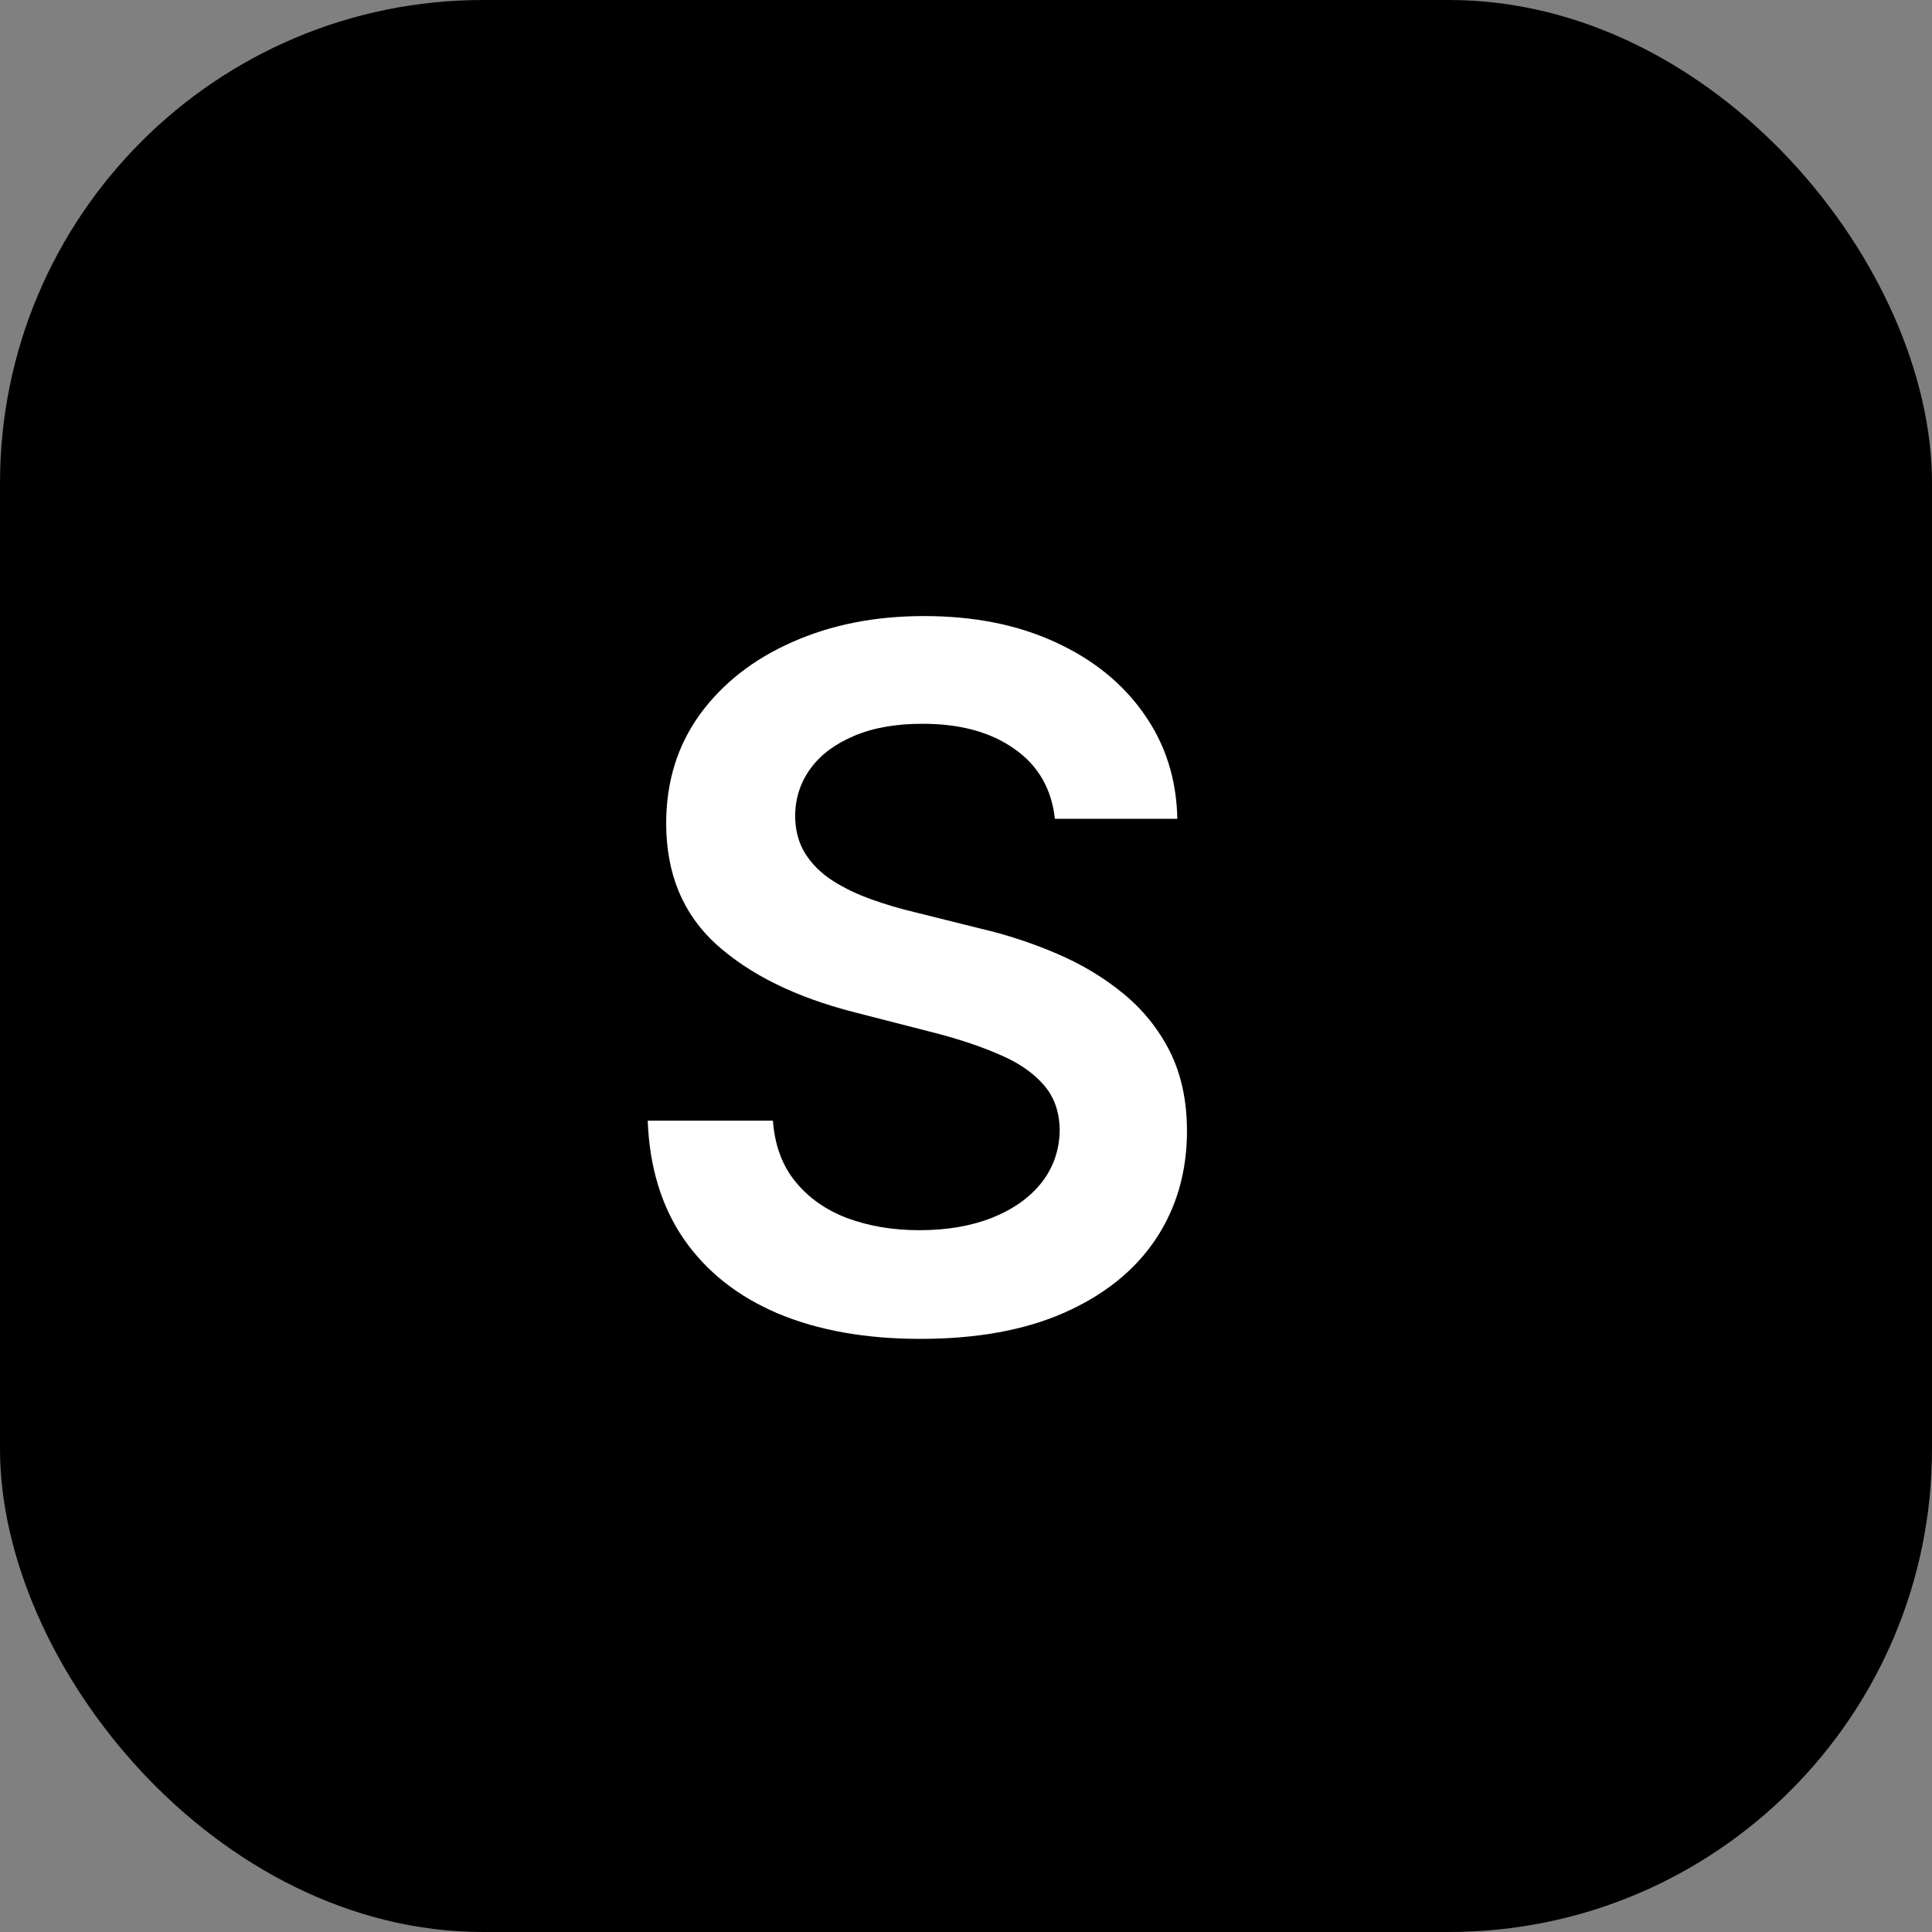 <svg width="16" height="16" viewBox="0 0 16 16" fill="none" xmlns="http://www.w3.org/2000/svg">
<rect x="0" y="0" width="16" height="16" fill="#808080" stroke="none"/>
<rect width="16" height="16" rx="4" fill="black"/>
<path d="M8.736 6.781C8.709 6.533 8.598 6.34 8.401 6.202C8.205 6.063 7.952 5.994 7.639 5.994C7.42 5.994 7.231 6.027 7.074 6.094C6.917 6.16 6.796 6.25 6.713 6.364C6.63 6.477 6.587 6.607 6.585 6.753C6.585 6.874 6.613 6.979 6.668 7.068C6.724 7.157 6.801 7.233 6.898 7.295C6.994 7.356 7.101 7.407 7.219 7.449C7.336 7.491 7.455 7.526 7.574 7.554L8.119 7.69C8.339 7.741 8.55 7.811 8.753 7.898C8.957 7.985 9.14 8.095 9.301 8.227C9.464 8.36 9.593 8.52 9.688 8.707C9.782 8.895 9.83 9.115 9.83 9.366C9.83 9.707 9.742 10.008 9.568 10.267C9.394 10.525 9.142 10.726 8.812 10.872C8.485 11.016 8.088 11.088 7.622 11.088C7.17 11.088 6.777 11.018 6.443 10.878C6.112 10.738 5.852 10.533 5.665 10.264C5.479 9.995 5.379 9.668 5.364 9.281H6.401C6.416 9.484 6.478 9.652 6.588 9.787C6.698 9.921 6.841 10.022 7.017 10.088C7.195 10.154 7.394 10.188 7.614 10.188C7.843 10.188 8.044 10.153 8.216 10.085C8.39 10.015 8.527 9.919 8.625 9.795C8.723 9.67 8.774 9.525 8.776 9.358C8.774 9.206 8.729 9.081 8.642 8.983C8.555 8.883 8.433 8.799 8.276 8.733C8.12 8.665 7.938 8.604 7.73 8.551L7.068 8.381C6.589 8.258 6.21 8.071 5.932 7.821C5.655 7.569 5.517 7.235 5.517 6.818C5.517 6.475 5.61 6.175 5.795 5.918C5.983 5.66 6.238 5.46 6.56 5.318C6.882 5.174 7.246 5.102 7.653 5.102C8.066 5.102 8.428 5.174 8.739 5.318C9.051 5.46 9.296 5.658 9.474 5.912C9.652 6.164 9.744 6.454 9.75 6.781H8.736Z" fill="white"/>
</svg>
